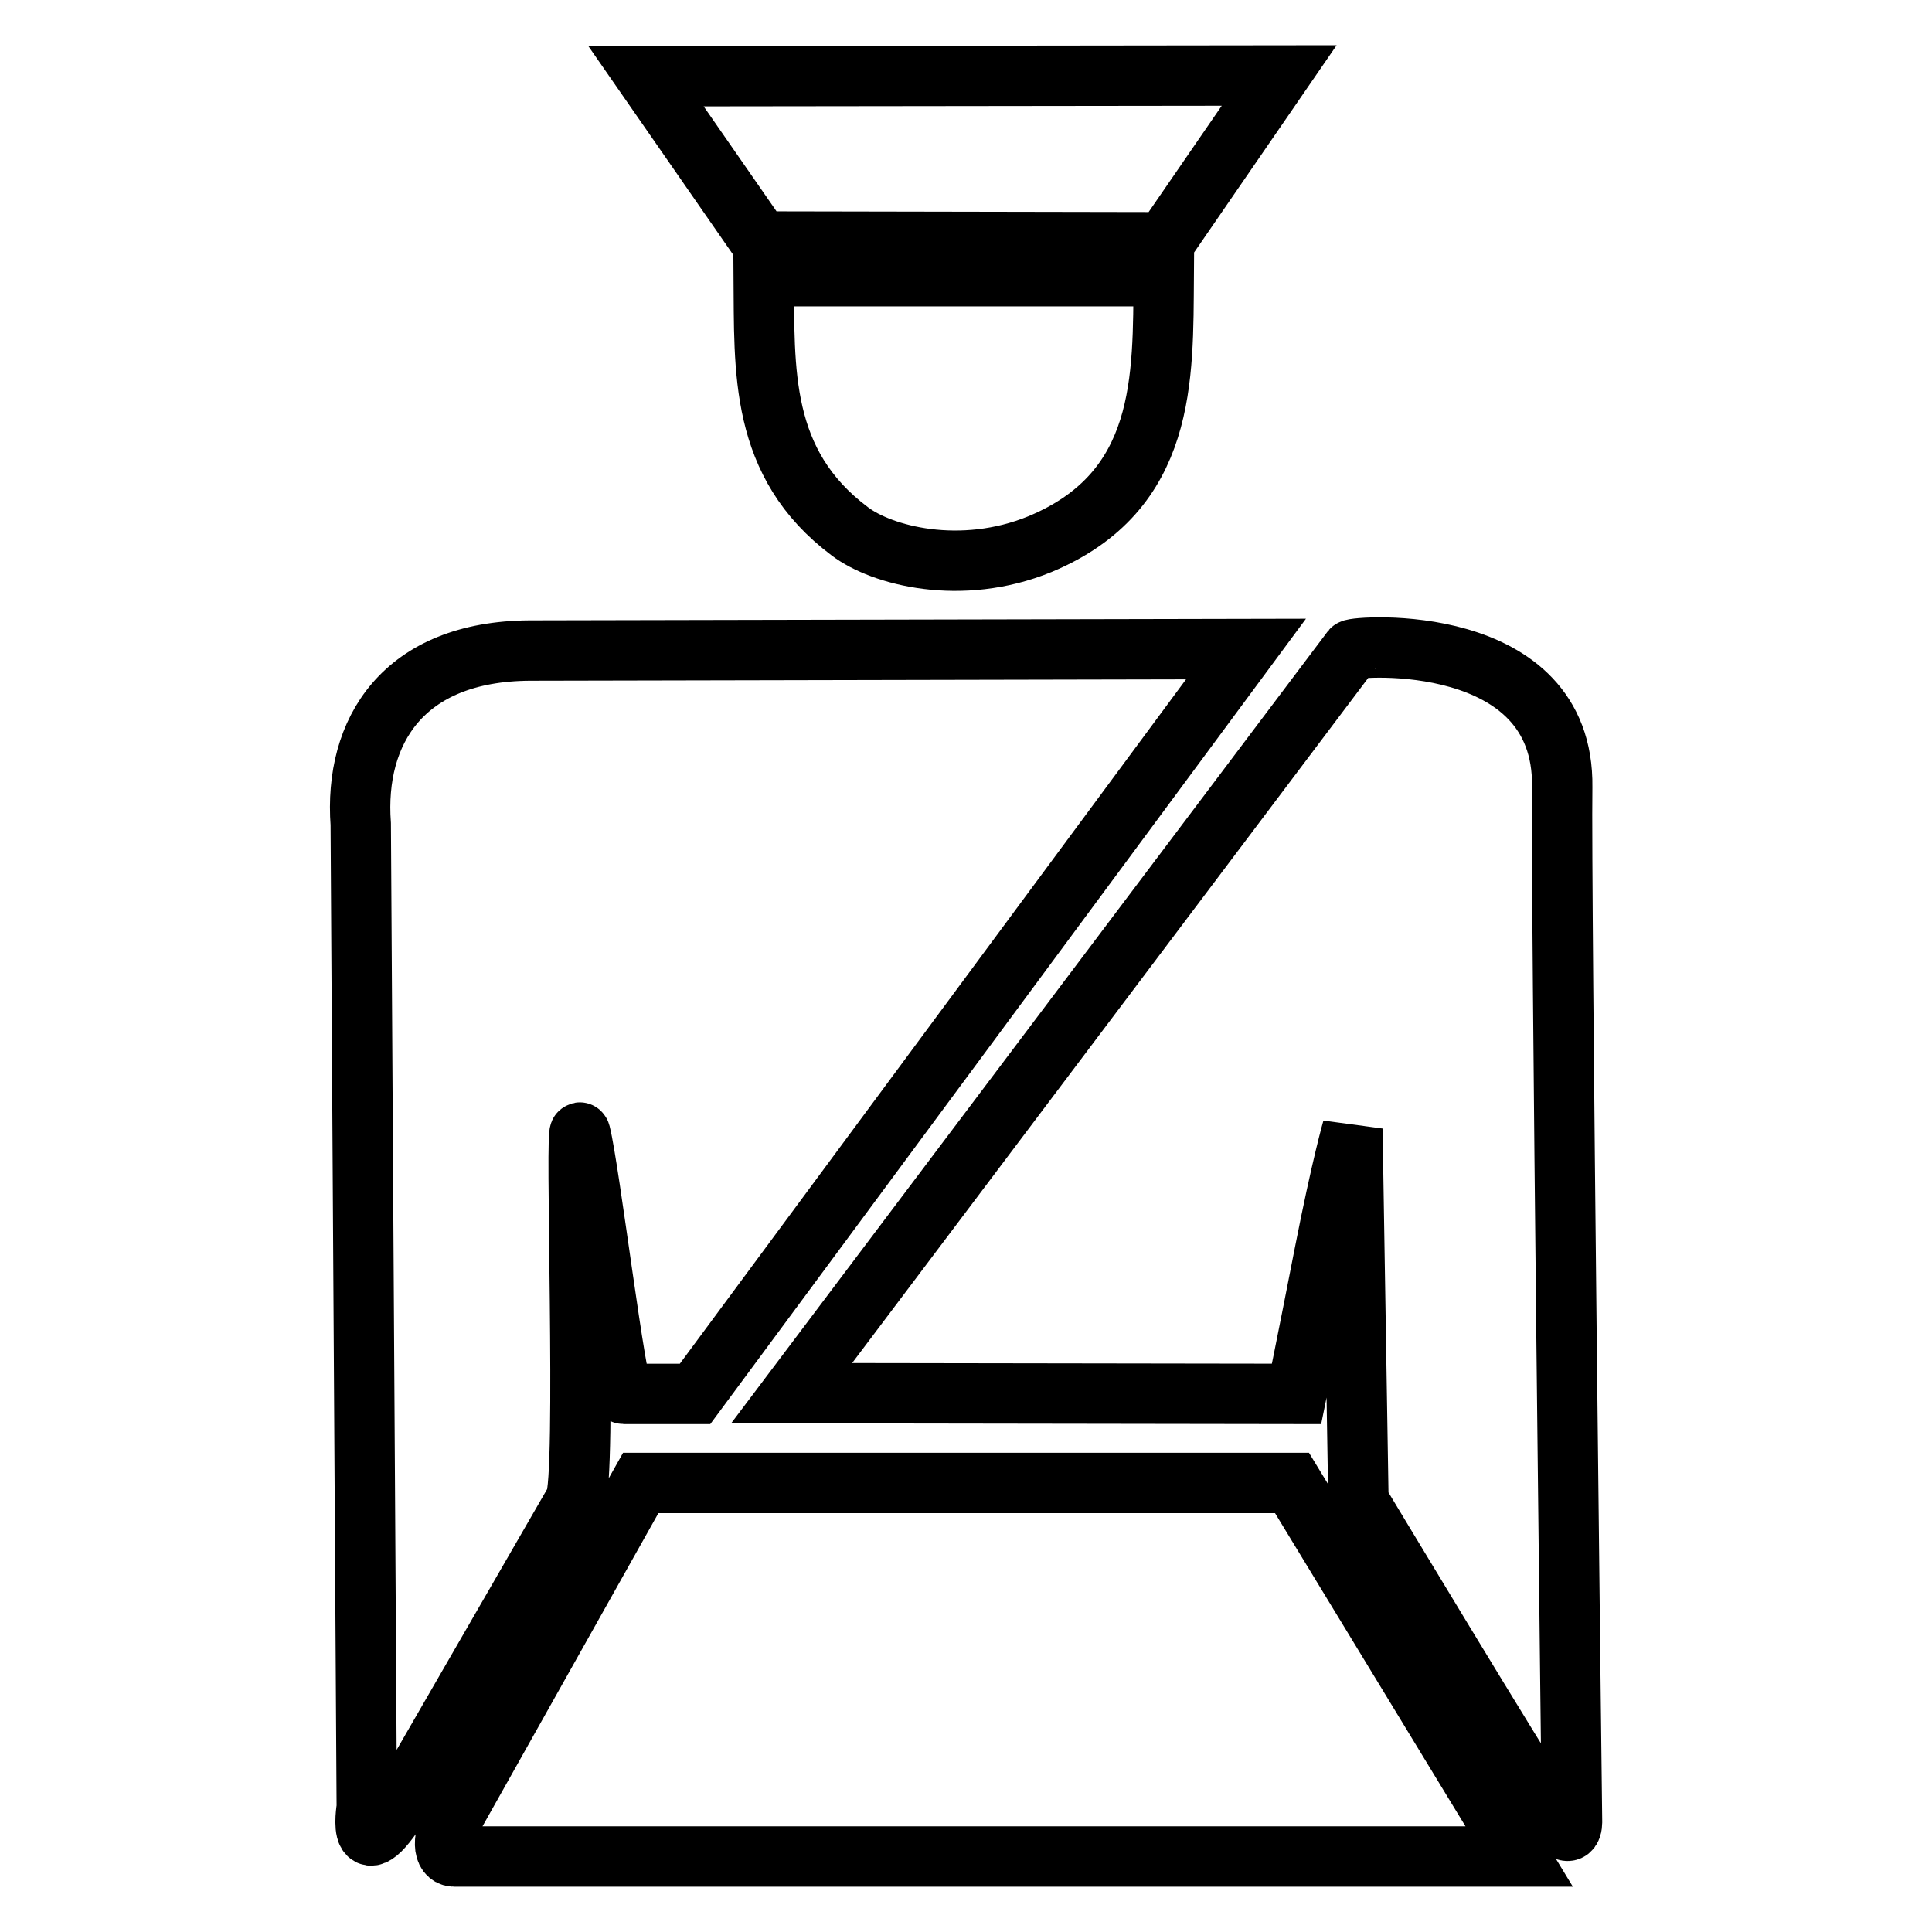 <?xml version="1.0" encoding="utf-8"?>
<!-- Svg Vector Icons : http://www.onlinewebfonts.com/icon -->
<!DOCTYPE svg PUBLIC "-//W3C//DTD SVG 1.1//EN" "http://www.w3.org/Graphics/SVG/1.1/DTD/svg11.dtd">
<svg version="1.1" xmlns="http://www.w3.org/2000/svg" xmlns:xlink="http://www.w3.org/1999/xlink" x="0px" y="0px" viewBox="0 0 256 256" enable-background="new 0 0 256 256" xml:space="preserve">
<g> <path stroke-width="8" fill-opacity="0" stroke="#000000"  d="M85.6,10.1l83.9-0.1l-15.2,22.1l-53.5-0.1L85.6,10.1L85.6,10.1z M101.2,36.6h53 c-0.1,13.5,0.4,28.5-16.4,35.5c-10.5,4.3-21,1.5-25.2-1.7C100.6,61.4,101.3,49.1,101.2,36.6L101.2,36.6z M47.8,109.2l0.8,130.3 c0,0-1.7,10.1,5.9-3l21.7-37.6c1.6-2.8-0.1-51.7,0.7-48.7c1.2,4.7,4.8,34.5,5.7,34.5l9.5,0l73-98.7l-94.9,0.2 C53.4,86.3,46.9,96.9,47.8,109.2L47.8,109.2z M179.1,86.1c0.4-0.5,28.2-2.6,27.9,18.2c-0.2,12.7,1.3,137,1.3,137s0.2,3.6-3.1-1.2 c-3.3-4.8-25.2-41.2-25.2-41.2l-0.8-49.3c0,0-1.4,4.8-3.7,16.5c-2.3,11.8-3.7,18.6-3.7,18.6l-66.9-0.1L179.1,86.1L179.1,86.1z  M84.9,196.5h86.3l30.1,49.5l-141.1,0c-1.5,0-1.8-2.4,0.1-5.7L84.9,196.5z"/></g>
</svg>